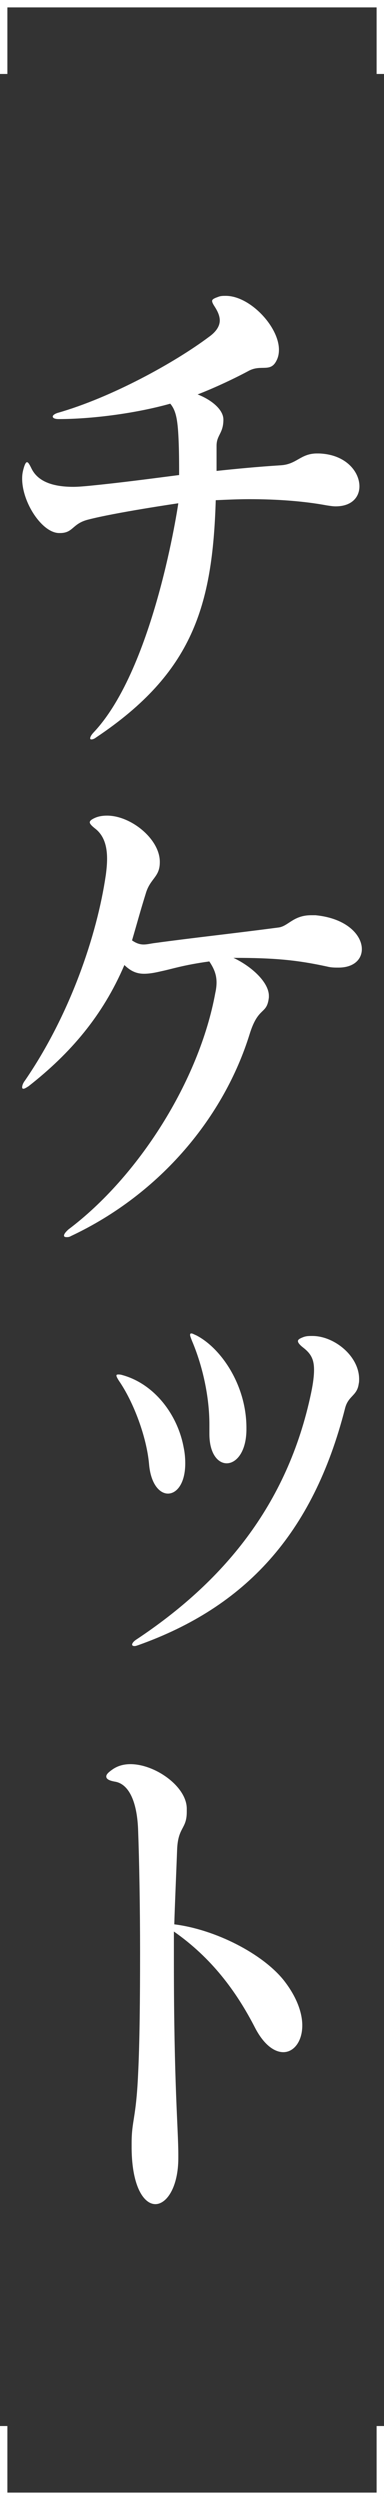 <svg width="52" height="338" fill="none" xmlns="http://www.w3.org/2000/svg"><rect width="100%" height="100%" fill="#333333" stroke="none"/><g clip-path="url(#clip0_615_3577)" fill="#fff"><path d="M42.787 61.31h.436c3.651.138 5.45 2.498 5.45 4.442 0 1.458-1.036 2.707-3.216 2.707-.381 0-.817-.07-1.253-.139-2.998-.555-6.595-.833-10.41-.833-1.526 0-3.052.07-4.578.139-.436 14.299-3.107 23.322-16.188 32.068-.272.209-.49.278-.654.278-.109 0-.163-.07-.163-.139 0-.208.163-.486.49-.833 8.23-8.746 11.446-30.958 11.446-30.958s-8.557 1.25-12.263 2.222c-2.126.555-1.962 1.804-3.76 1.804h-.11C5.725 72.068 3 67.973 3 64.711c0-.486.054-.833.164-1.25.163-.624.327-.971.49-.971.164 0 .327.277.6.832.763 1.597 2.561 2.5 5.668 2.5.654 0 1.417-.07 2.18-.14 4.197-.416 7.848-.902 12.154-1.457 0-1.32 0-2.777-.055-4.304-.109-3.054-.327-4.373-1.144-5.344-4.96 1.388-10.9 2.082-15.097 2.082-.545 0-.818-.139-.818-.347 0-.139.218-.347.654-.486 7.304-2.082 15.86-6.803 20.493-10.273.981-.694 1.472-1.458 1.472-2.221 0-.556-.218-1.11-.6-1.736-.272-.416-.436-.694-.436-.902 0-.208.218-.347.818-.555.327-.139.654-.139 1.035-.139 3.27 0 7.195 4.165 7.195 7.288 0 .556-.11 1.041-.328 1.458-.817 1.666-2.07.486-3.76 1.388-1.799.972-4.578 2.29-6.922 3.193 1.799.694 3.488 2.013 3.488 3.401 0 1.874-.926 2.083-.926 3.54v3.401c2.616-.277 5.45-.555 8.72-.763 2.126-.139 2.616-1.527 4.742-1.596zm-6.377 73.327v.208c-.273 2.43-1.417 1.111-2.616 4.998-3.434 11.036-11.936 21.518-24.2 27.279-.217.139-.435.139-.599.139-.218 0-.327-.07-.327-.209 0-.208.218-.486.6-.833 9.429-7.08 17.713-20.06 19.893-31.998.11-.486.164-.972.164-1.389 0-1.041-.327-1.874-.981-2.846-3.543.486-5.124 1.042-6.486 1.319-.872.208-1.635.347-2.344.347-.926 0-1.744-.277-2.67-1.18-2.944 6.872-7.304 11.939-12.972 16.382-.327.208-.545.347-.708.347-.11 0-.164-.07-.164-.209 0-.208.109-.555.382-.902 6.05-8.815 9.755-19.574 10.954-27.834.11-.833.164-1.527.164-2.152 0-1.944-.545-3.262-1.635-4.095-.436-.347-.709-.625-.709-.833 0-.208.273-.417.763-.625.491-.208 1.036-.278 1.581-.278 3.216 0 7.085 3.124 7.14 6.178v.139c0 2.013-1.308 2.152-1.908 4.234-.817 2.638-.98 3.332-1.853 6.317.6.416 1.09.555 1.58.555.491 0 .982-.139 1.581-.208 5.069-.695 10.301-1.25 16.623-2.083 1.363-.139 2.017-1.666 4.47-1.666h.599c4.251.417 6.268 2.707 6.268 4.582 0 1.388-1.09 2.498-3.161 2.498-.49 0-.981 0-1.526-.138-4.142-.903-7.195-1.18-12.7-1.18 2.508 1.18 4.797 3.331 4.797 5.136zm5.844 45.987h.055c2.943 0 6.322 2.708 6.322 5.831 0 .208 0 .417-.054.625-.218 1.666-1.417 1.596-1.853 3.332-4.36 17.075-13.572 26.862-27.96 31.998-.218.07-.382.139-.545.139-.218 0-.327-.069-.327-.208 0-.139.163-.416.6-.694 11.5-7.635 20.438-17.978 23.653-33.387.273-1.319.382-2.291.382-3.054 0-1.458-.436-2.222-1.526-3.054-.436-.348-.654-.625-.654-.833 0-.209.218-.348.763-.556.381-.139.763-.139 1.144-.139zm-19.512 21.31c-1.144 0-2.343-1.319-2.561-4.026-.327-3.609-2.071-8.329-4.088-11.245-.218-.347-.327-.555-.327-.694 0-.069.055-.139.218-.139.164 0 .327 0 .545.07 4.36 1.18 7.521 5.344 8.339 9.787.164.763.218 1.527.218 2.152 0 2.707-1.144 4.095-2.344 4.095zm10.628-9.024v.486c-.054 2.985-1.417 4.443-2.67 4.443-1.2 0-2.344-1.319-2.344-3.957v-1.319c0-3.748-.926-7.913-2.343-11.244-.164-.417-.273-.695-.273-.833 0-.139.055-.209.164-.209.163 0 .381.139.708.278 3.325 1.735 6.704 6.664 6.758 12.355zm-9.223 98.426v.417c0 3.956-1.58 6.247-3.107 6.247-1.526 0-3.16-2.291-3.215-7.497v-.763c0-3.054.6-3.262.872-9.232.218-4.234.272-10.412.272-16.52 0-6.178-.109-12.355-.272-16.728-.164-3.818-1.308-6.108-3.161-6.386-.763-.139-1.145-.347-1.145-.694 0-.278.273-.555.872-.972.709-.486 1.526-.694 2.398-.694 3.325 0 7.576 2.985 7.63 5.969v.486c0 2.36-1.199 2.013-1.308 5.137-.109 2.984-.327 7.913-.381 10.064 5.56.695 11.936 3.957 14.824 7.566 1.8 2.291 2.508 4.443 2.508 6.109 0 2.151-1.145 3.609-2.562 3.609-1.199 0-2.616-.972-3.815-3.262-2.562-4.998-5.94-9.51-11.01-13.05v3.957c0 16.867.6 22.697.6 26.237zM0 338h1v-10H0zm51 0h1v-10h-1z"/><path d="M0 338h52v-1H0zM0 0h1v10H0zm51 0h1v10h-1z"/><path d="M0 0h52v1H0z"/></g><defs><clipPath id="clip0_615_3577"><path fill="#fff" transform="matrix(-1 0 0 1 52 0)" d="M0 0h52v338H0z"/></clipPath></defs></svg>